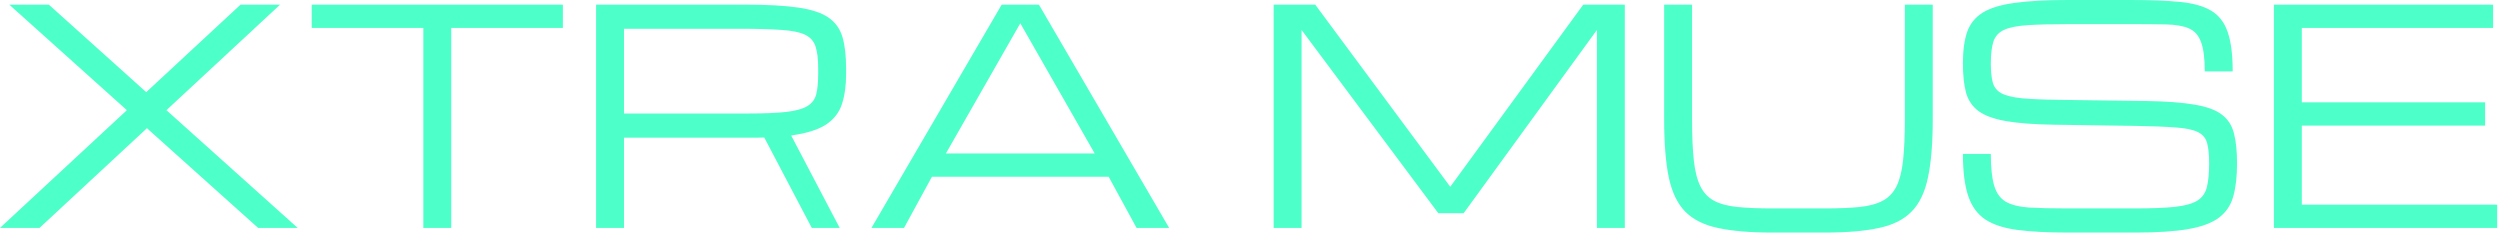 <?xml version="1.0" encoding="UTF-8"?>
<svg width="688px" height="64px" viewBox="0 0 688 64" version="1.1" xmlns="http://www.w3.org/2000/svg" xmlns:xlink="http://www.w3.org/1999/xlink">
    <title>24 (1)</title>
    <g id="PC" stroke="none" stroke-width="1" fill="none" fill-rule="evenodd">
        <g id="24-(1)" fill="#4DFFC9" fill-rule="nonzero">
            <path d="M0,62.72 L34.92,30.32 L2.56,1.28 L13.44,1.28 L40.24,25.36 L66.2,1.28 L77.08,1.28 L45.8,30.32 L81.92,62.72 L71.04,62.72 L40.44,35.28 L10.88,62.72 L0,62.72 Z M116.502,62.72 L116.502,7.68 L85.782,7.68 L85.782,1.28 L154.902,1.28 L154.902,7.68 L124.182,7.68 L124.182,62.72 L116.502,62.72 Z M164.044,1.28 L205.164,1.28 C211.164,1.28 215.991,1.547 219.644,2.08 C223.324,2.613 226.111,3.533 228.004,4.84 C229.898,6.147 231.178,7.933 231.844,10.2 C232.511,12.467 232.844,15.333 232.844,18.8 L232.844,20.4 C232.844,23.6 232.458,26.36 231.684,28.68 C230.938,30.973 229.484,32.84 227.324,34.28 C225.164,35.693 221.964,36.693 217.724,37.28 L231.084,62.72 L223.404,62.72 L210.324,37.84 C209.791,37.866 209.231,37.88 208.644,37.88 C208.084,37.88 207.498,37.88 206.884,37.88 L171.724,37.88 L171.724,62.72 L164.044,62.72 L164.044,1.28 Z M171.724,31.24 L205.684,31.24 C210.244,31.24 213.831,31.093 216.444,30.8 C219.084,30.48 221.018,29.933 222.244,29.16 C223.498,28.387 224.298,27.293 224.644,25.88 C224.991,24.467 225.164,22.64 225.164,20.4 L225.164,18.8 C225.164,16.267 224.924,14.267 224.444,12.8 C223.964,11.333 223.004,10.253 221.564,9.56 C220.124,8.867 217.978,8.427 215.124,8.24 C212.271,8.027 208.458,7.92 203.684,7.92 L171.724,7.92 L171.724,31.24 Z M239.827,62.72 L275.667,1.28 L285.907,1.28 L321.747,62.72 L312.788,62.72 L305.106,48.64 L256.467,48.64 L248.787,62.72 L239.827,62.72 Z M260.307,42.24 L301.267,42.24 L280.787,6.4 L260.307,42.24 Z M350.512,62.72 L350.512,1.28 L361.95,1.28 L399.112,51.4 L435.711,1.28 L447.15,1.28 L447.15,62.72 L439.471,62.72 L439.471,8.24 L402.79,58.68 L395.832,58.68 L358.19,8.24 L358.19,62.72 L350.512,62.72 Z M487.695,64 C481.693,64 476.761,63.587 472.894,62.76 C469.028,61.96 466,60.467 463.812,58.28 C461.652,56.093 460.134,52.947 459.252,48.84 C458.4,44.733 457.974,39.387 457.974,32.8 L457.974,1.28 L465.653,1.28 L465.653,32.8 C465.653,37.333 465.814,41.093 466.133,44.08 C466.453,47.067 467.054,49.453 467.933,51.24 C468.812,53.027 470.066,54.36 471.693,55.24 C473.348,56.12 475.48,56.693 478.094,56.96 C480.707,57.227 483.907,57.36 487.695,57.36 L502.173,57.36 C505.987,57.36 509.188,57.227 511.774,56.96 C514.387,56.693 516.506,56.12 518.133,55.24 C519.785,54.36 521.052,53.027 521.934,51.24 C522.814,49.453 523.414,47.067 523.734,44.08 C524.053,41.093 524.215,37.333 524.215,32.8 L524.215,1.28 L531.893,1.28 L531.893,32.8 C531.893,39.387 531.454,44.733 530.574,48.84 C529.72,52.947 528.201,56.093 526.014,58.28 C523.854,60.467 520.839,61.96 516.973,62.76 C513.106,63.587 508.175,64 502.173,64 L487.695,64 Z M607.956,44.96 C607.956,42.587 607.77,40.72 607.396,39.36 C607.022,38 606.183,37 604.876,36.36 C603.568,35.693 601.541,35.267 598.794,35.08 C596.05,34.867 592.29,34.72 587.517,34.64 L565.275,34.32 C559.781,34.24 555.369,33.906 552.034,33.32 C548.703,32.733 546.183,31.813 544.476,30.56 C542.769,29.28 541.622,27.573 541.035,25.44 C540.476,23.307 540.194,20.64 540.194,17.44 C540.194,13.947 540.582,11.067 541.355,8.8 C542.155,6.533 543.583,4.76 545.637,3.48 C547.715,2.2 550.65,1.307 554.435,0.8 C558.222,0.267 563.116,0 569.115,0 L586.236,0 C591.675,0 596.208,0.173 599.835,0.52 C603.461,0.867 606.342,1.667 608.475,2.92 C610.61,4.173 612.128,6.12 613.035,8.76 C613.969,11.4 614.436,15.027 614.436,19.64 L606.754,19.64 C606.754,16.067 606.41,13.373 605.717,11.56 C605.048,9.72 603.928,8.467 602.355,7.8 C600.81,7.133 598.715,6.773 596.075,6.72 C593.437,6.667 590.155,6.64 586.236,6.64 L569.516,6.64 C564.743,6.64 560.915,6.733 558.036,6.92 C555.183,7.107 553.023,7.533 551.557,8.2 C550.09,8.867 549.102,9.933 548.597,11.4 C548.116,12.867 547.876,14.88 547.876,17.44 C547.876,19.6 548.048,21.333 548.395,22.64 C548.741,23.947 549.517,24.947 550.716,25.64 C551.942,26.307 553.823,26.773 556.354,27.04 C558.888,27.28 562.343,27.427 566.715,27.48 L590.556,27.8 C596.157,27.88 600.621,28.213 603.955,28.8 C607.317,29.36 609.823,30.28 611.476,31.56 C613.155,32.84 614.261,34.573 614.796,36.76 C615.356,38.92 615.634,41.653 615.634,44.96 C615.634,48.56 615.288,51.587 614.597,54.04 C613.928,56.467 612.622,58.413 610.675,59.88 C608.728,61.347 605.916,62.4 602.235,63.04 C598.557,63.68 593.715,64 587.716,64 L568.995,64 C563.528,64 558.943,63.76 555.235,63.28 C551.529,62.8 548.569,61.84 546.355,60.4 C544.17,58.933 542.595,56.76 541.636,53.88 C540.675,51 540.194,47.16 540.194,42.36 L547.876,42.36 C547.876,46.12 548.182,49.027 548.796,51.08 C549.408,53.133 550.475,54.613 551.996,55.52 C553.542,56.4 555.688,56.933 558.435,57.12 C561.21,57.28 564.729,57.36 568.995,57.36 L587.315,57.36 C592.088,57.36 595.862,57.213 598.636,56.92 C601.408,56.6 603.461,56.013 604.796,55.16 C606.129,54.28 606.981,53.027 607.355,51.4 C607.756,49.773 607.956,47.627 607.956,44.96 Z M625.779,62.72 L625.779,1.28 L686.099,1.28 L686.099,7.68 L633.457,7.68 L633.457,28.16 L683.898,28.16 L683.898,34.56 L633.457,34.56 L633.457,56.32 L687.219,56.32 L687.219,62.72 L625.779,62.72 Z" id="形状"></path>
        </g>
    </g>
</svg>